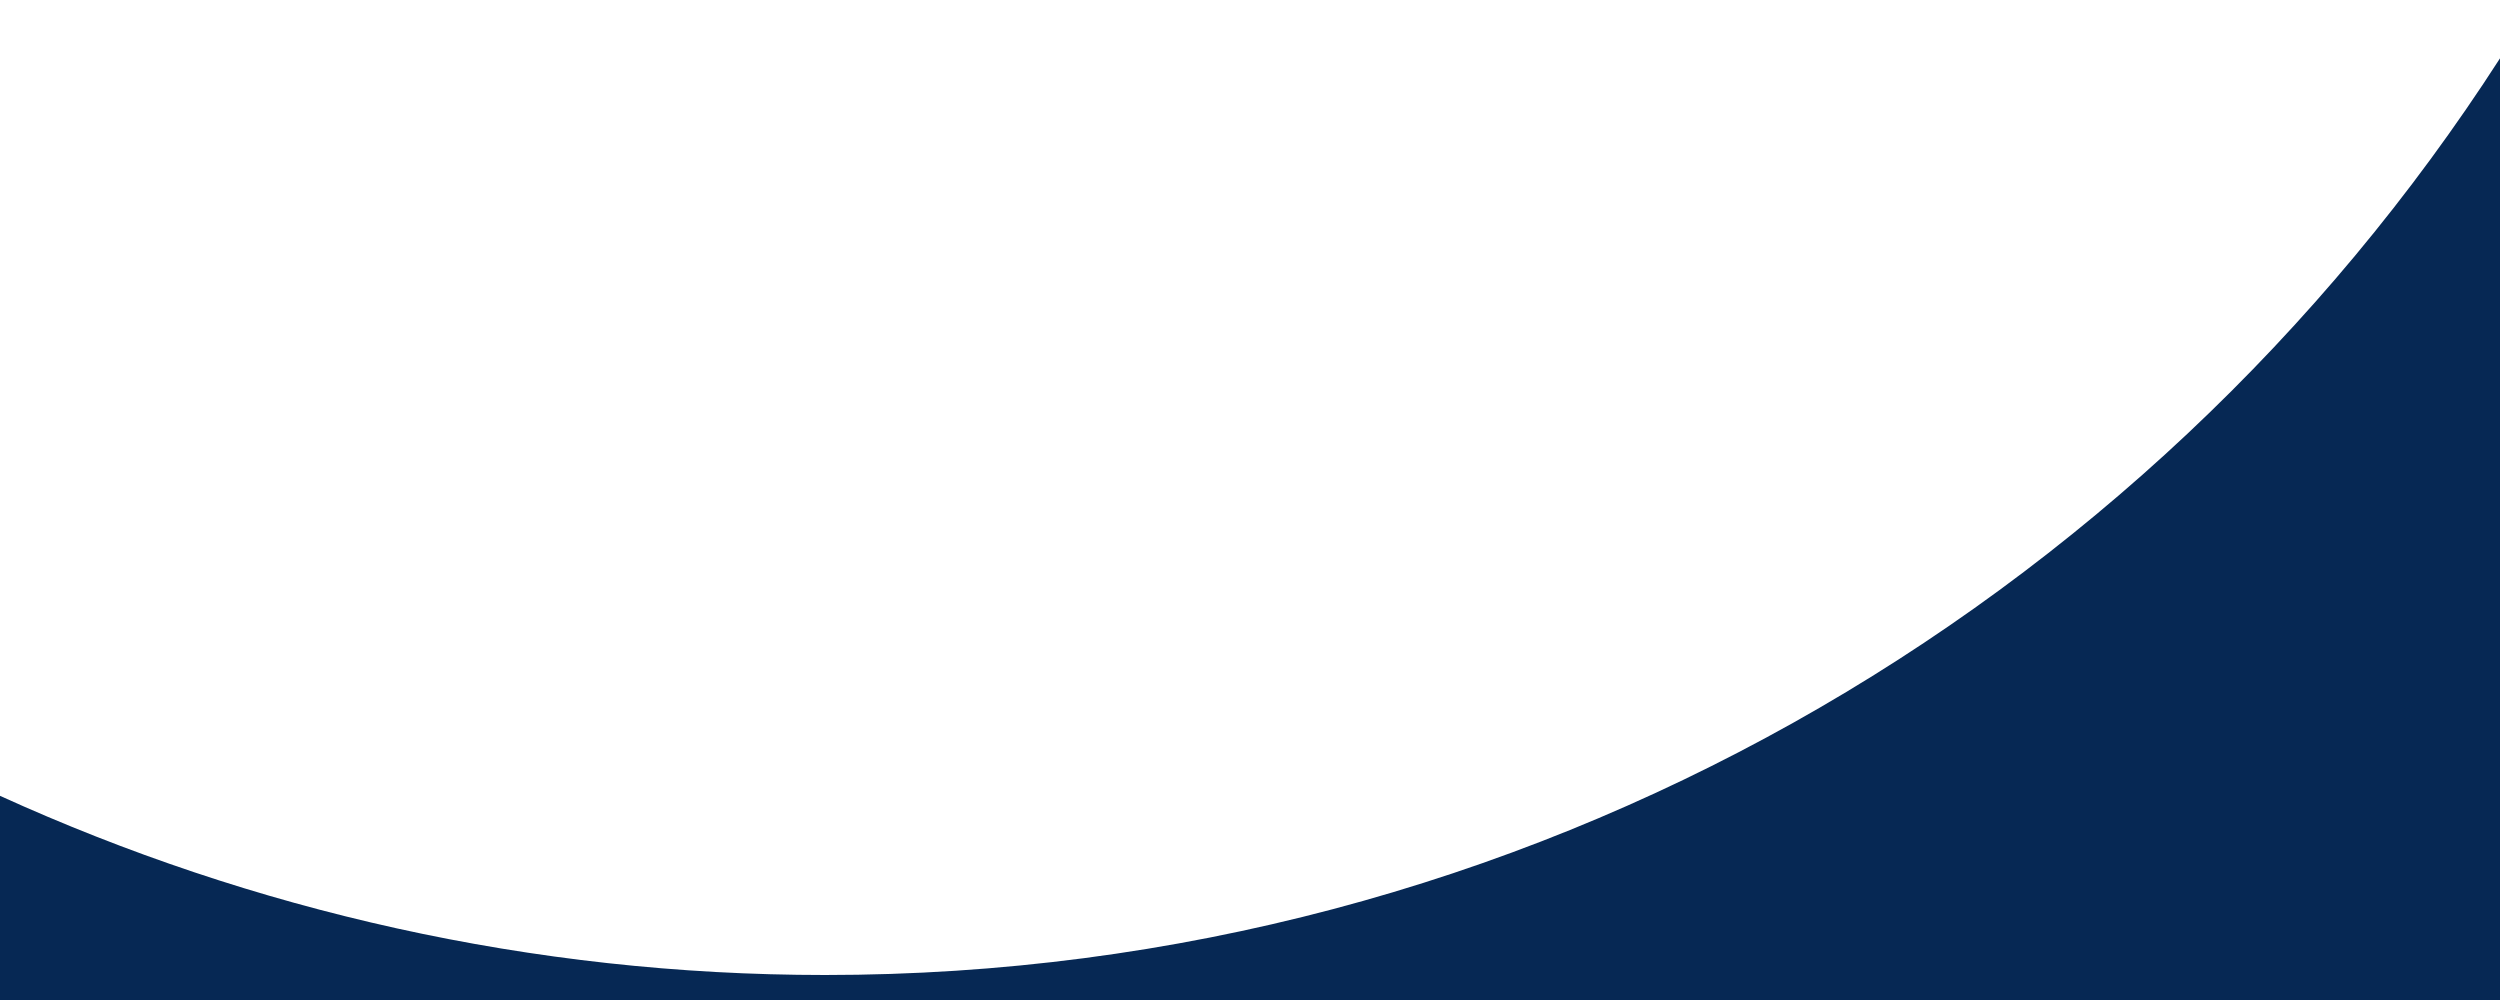 <?xml version="1.0" encoding="utf-8"?>
<!-- Generator: Adobe Illustrator 27.8.0, SVG Export Plug-In . SVG Version: 6.00 Build 0)  -->
<svg version="1.1" id="Layer_1" xmlns="http://www.w3.org/2000/svg" xmlns:xlink="http://www.w3.org/1999/xlink" x="0px" y="0px"
	 viewBox="0 0 120 48" style="enable-background:new 0 0 120 48;" xml:space="preserve">
<style type="text/css">
	.st0{fill:#062854;}
</style>
<g>
	<path class="st0" d="M39.6,46.8c-14.1,0-27.5-3.1-39.6-8.6v10.1h120V2.8C103,29.2,73.3,46.8,39.6,46.8z"/>
</g>
</svg>
